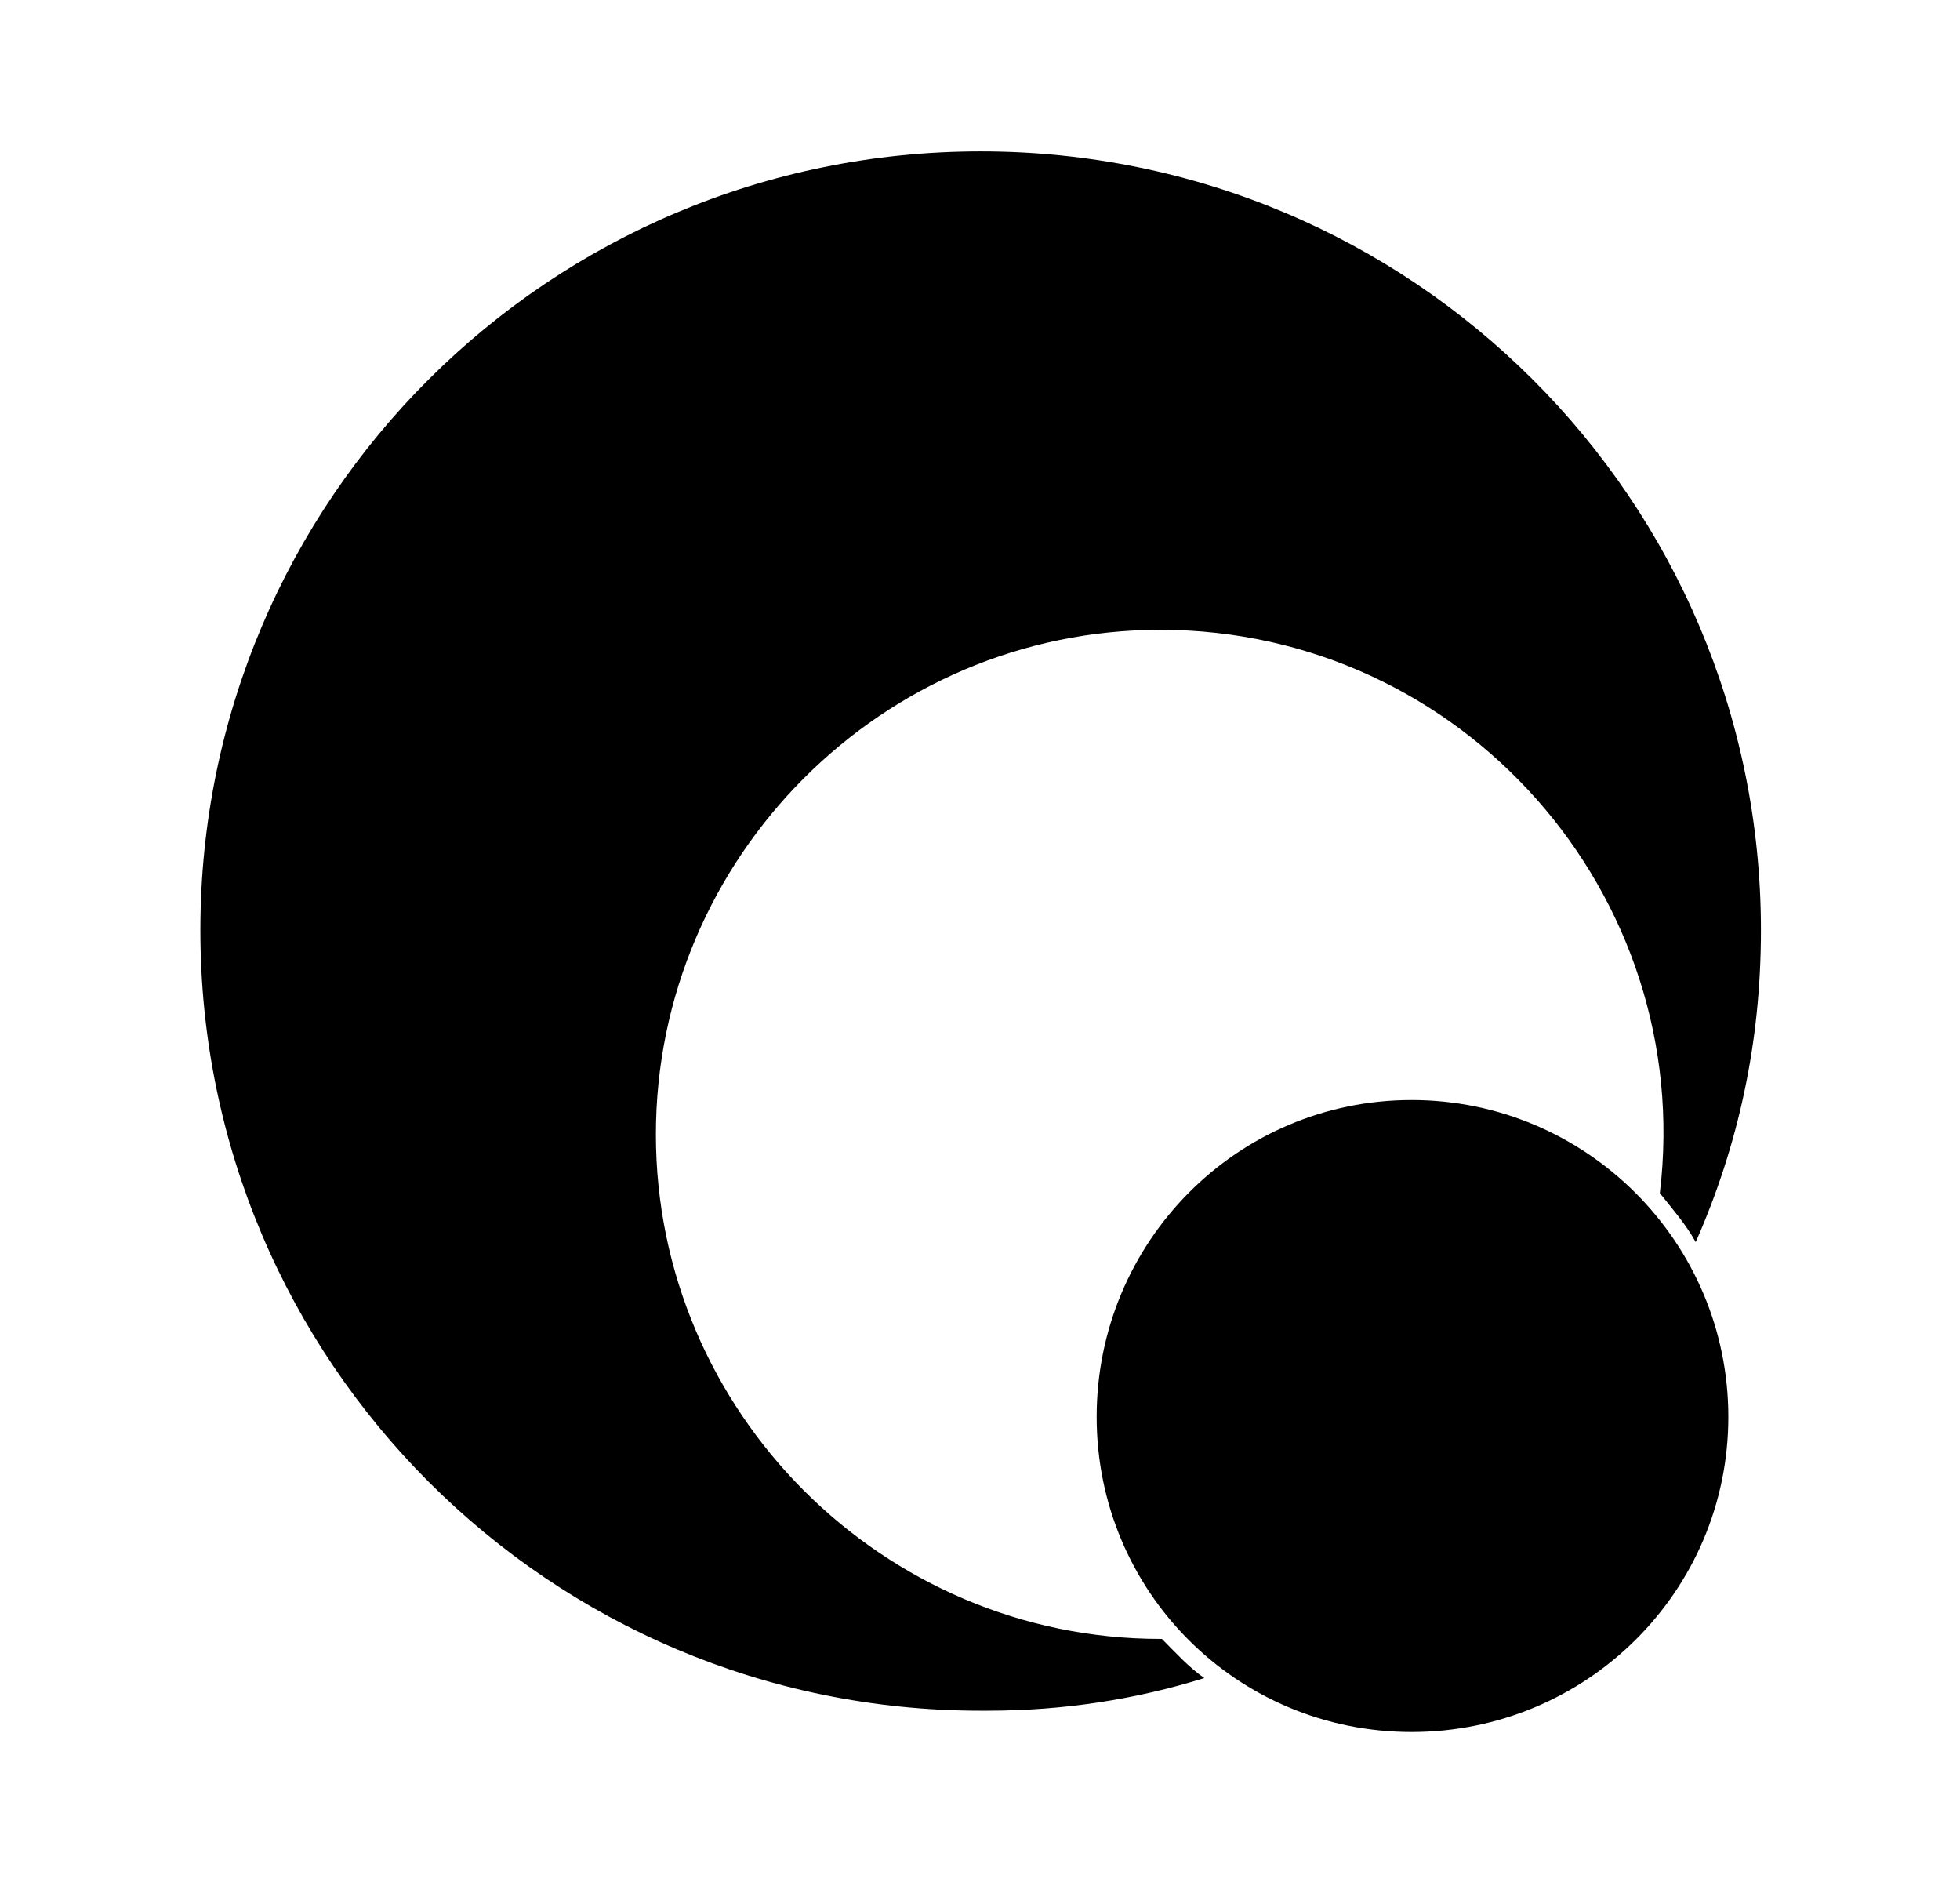 <?xml version='1.0' encoding='UTF-8'?>
<!-- This file was generated by dvisvgm 2.13.3 -->
<svg version='1.1' xmlns='http://www.w3.org/2000/svg' xmlns:xlink='http://www.w3.org/1999/xlink' viewBox='-199.495 -199.495 33.146 32'>
<title>\faQuinscape</title>
<desc Packages=''/>
<defs>
<path id='g0-53' d='M6.097 .518H6.087C4.394 .518 3.009-.867 3.009-2.56S4.394-5.639 6.087-5.639C7.93-5.639 9.355-4.025 9.136-2.202C9.215-2.102 9.295-2.012 9.355-1.903C9.614-2.491 9.753-3.118 9.753-3.806C9.753-6.436 7.621-8.558 4.991-8.558S.229-6.436 .229-3.806S2.361 .956 4.991 .956H5.031C5.499 .956 5.938 .887 6.356 .757C6.257 .687 6.187 .608 6.097 .518ZM6.097 .518H6.107H6.097ZM7.621-2.77C6.555-2.77 5.699-1.903 5.699-.837S6.555 1.086 7.621 1.086S9.554 .229 9.554-.837S8.687-2.77 7.621-2.77Z'/>
</defs>
<g id='page1' transform='scale(2.771)'>
<use x='-71' y='-62.512' xlink:href='#g0-53'/>
</g>
</svg>
